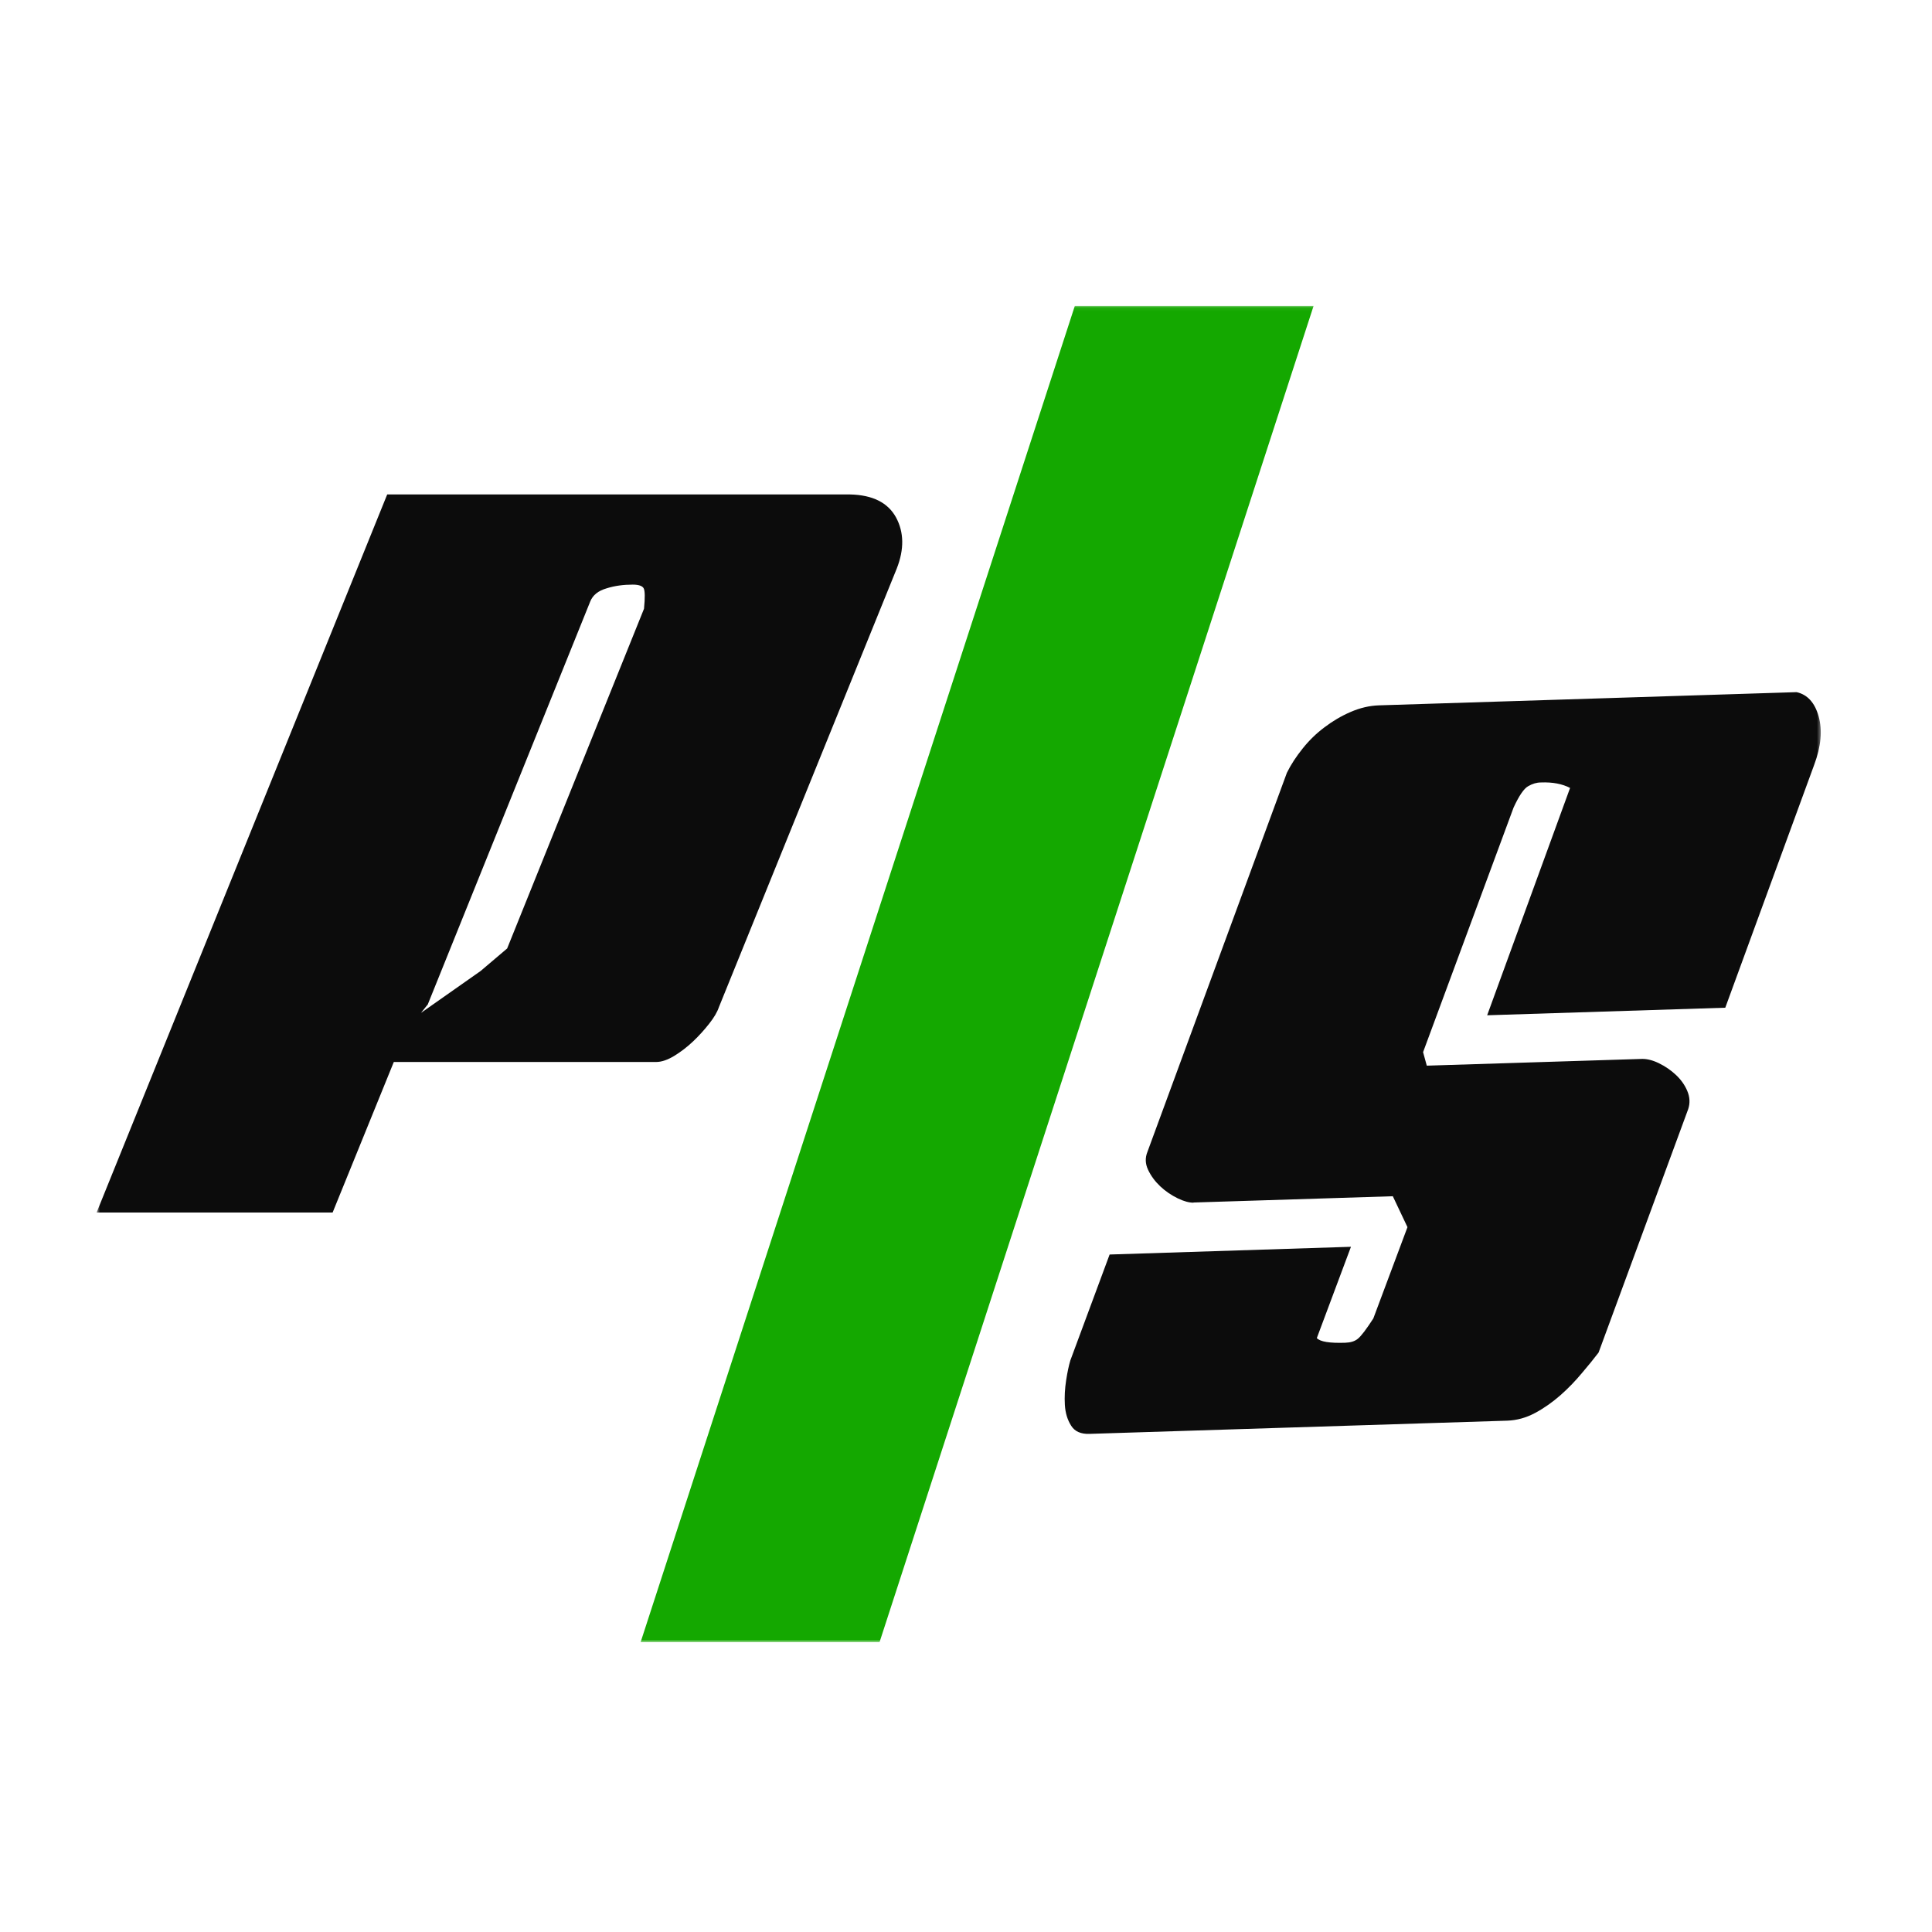 <svg width="512" height="512" viewBox="0 0 512 512" fill="none" xmlns="http://www.w3.org/2000/svg">
<mask id="mask0_3219_236" style="mask-type:luminance" maskUnits="userSpaceOnUse" x="25" y="81" width="458" height="355">
<path d="M482.603 81.068H25.6V435.202H482.603V81.068Z" fill="white"/>
</mask>
<g mask="url(#mask0_3219_236)">
<path d="M233.084 435.202L348.114 81.068H284.839L169.767 435.202H233.084Z" fill="#14A800"/>
<path d="M225.28 131.035C231.253 131.163 235.307 133.211 237.44 137.094C239.573 141.019 239.659 145.542 237.653 150.662L190.507 266.929C190.08 268.209 189.227 269.659 187.947 271.281C186.667 272.902 185.259 274.481 183.68 275.974C182.101 277.467 180.437 278.747 178.688 279.814C176.939 280.881 175.317 281.435 173.909 281.435H104.363L88.149 321.328H25.6L102.613 131.035H225.28ZM113.28 266.288L111.573 268.422L127.36 257.329L134.4 251.355L170.667 161.329C170.965 158.342 170.923 156.55 170.581 155.91C170.24 155.27 169.259 154.929 167.68 154.929C165.248 154.929 162.944 155.227 160.768 155.91C158.549 156.55 157.099 157.702 156.416 159.408L113.323 266.288H113.28Z" fill="#0C0C0C"/>
<path d="M316.29 318.722C315.138 318.722 313.772 318.38 312.108 317.57C310.444 316.759 308.908 315.735 307.5 314.412C306.092 313.09 305.026 311.639 304.258 310.018C303.49 308.396 303.447 306.818 304.087 305.239L341.036 204.802C342.103 202.626 343.511 200.492 345.218 198.359C346.924 196.226 348.844 194.348 351.02 192.727C353.154 191.106 355.458 189.74 357.932 188.674C360.407 187.607 362.882 187.01 365.442 186.924L476.118 183.426C478.976 184.066 480.939 186.199 481.963 189.868C482.987 193.538 482.603 197.804 480.768 202.711L457.216 267.052L394.114 269.058L416.087 208.812C414.039 207.746 411.479 207.234 408.364 207.362C407.212 207.362 406.103 207.703 404.994 208.343C403.884 208.94 402.562 210.86 401.111 214.018L377.132 278.828L378.114 282.412L435.243 280.62C436.523 280.62 437.974 280.962 439.638 281.772C441.302 282.583 442.795 283.607 444.118 284.844C445.44 286.082 446.464 287.49 447.147 289.111C447.83 290.732 447.915 292.311 447.403 293.89L423.639 358.444C422.402 360.066 420.951 361.858 419.202 363.906C417.495 365.954 415.618 367.916 413.527 369.751C411.436 371.586 409.218 373.164 406.828 374.444C404.439 375.724 401.964 376.407 399.404 376.492L288.727 379.991C286.466 380.076 284.802 379.351 283.863 377.815C282.882 376.279 282.327 374.444 282.199 372.311C282.071 370.178 282.199 368.002 282.54 365.783C282.882 363.564 283.266 361.815 283.65 360.535L294.06 332.46L358.018 330.412L348.972 354.604C349.868 355.586 352.343 355.97 356.482 355.842C357.89 355.799 359.042 355.458 359.852 354.775C360.706 354.092 362.071 352.3 363.948 349.399L372.994 325.207L369.111 317.015L316.247 318.679L316.29 318.722Z" fill="#0C0C0C"/>
</g>
</svg>
